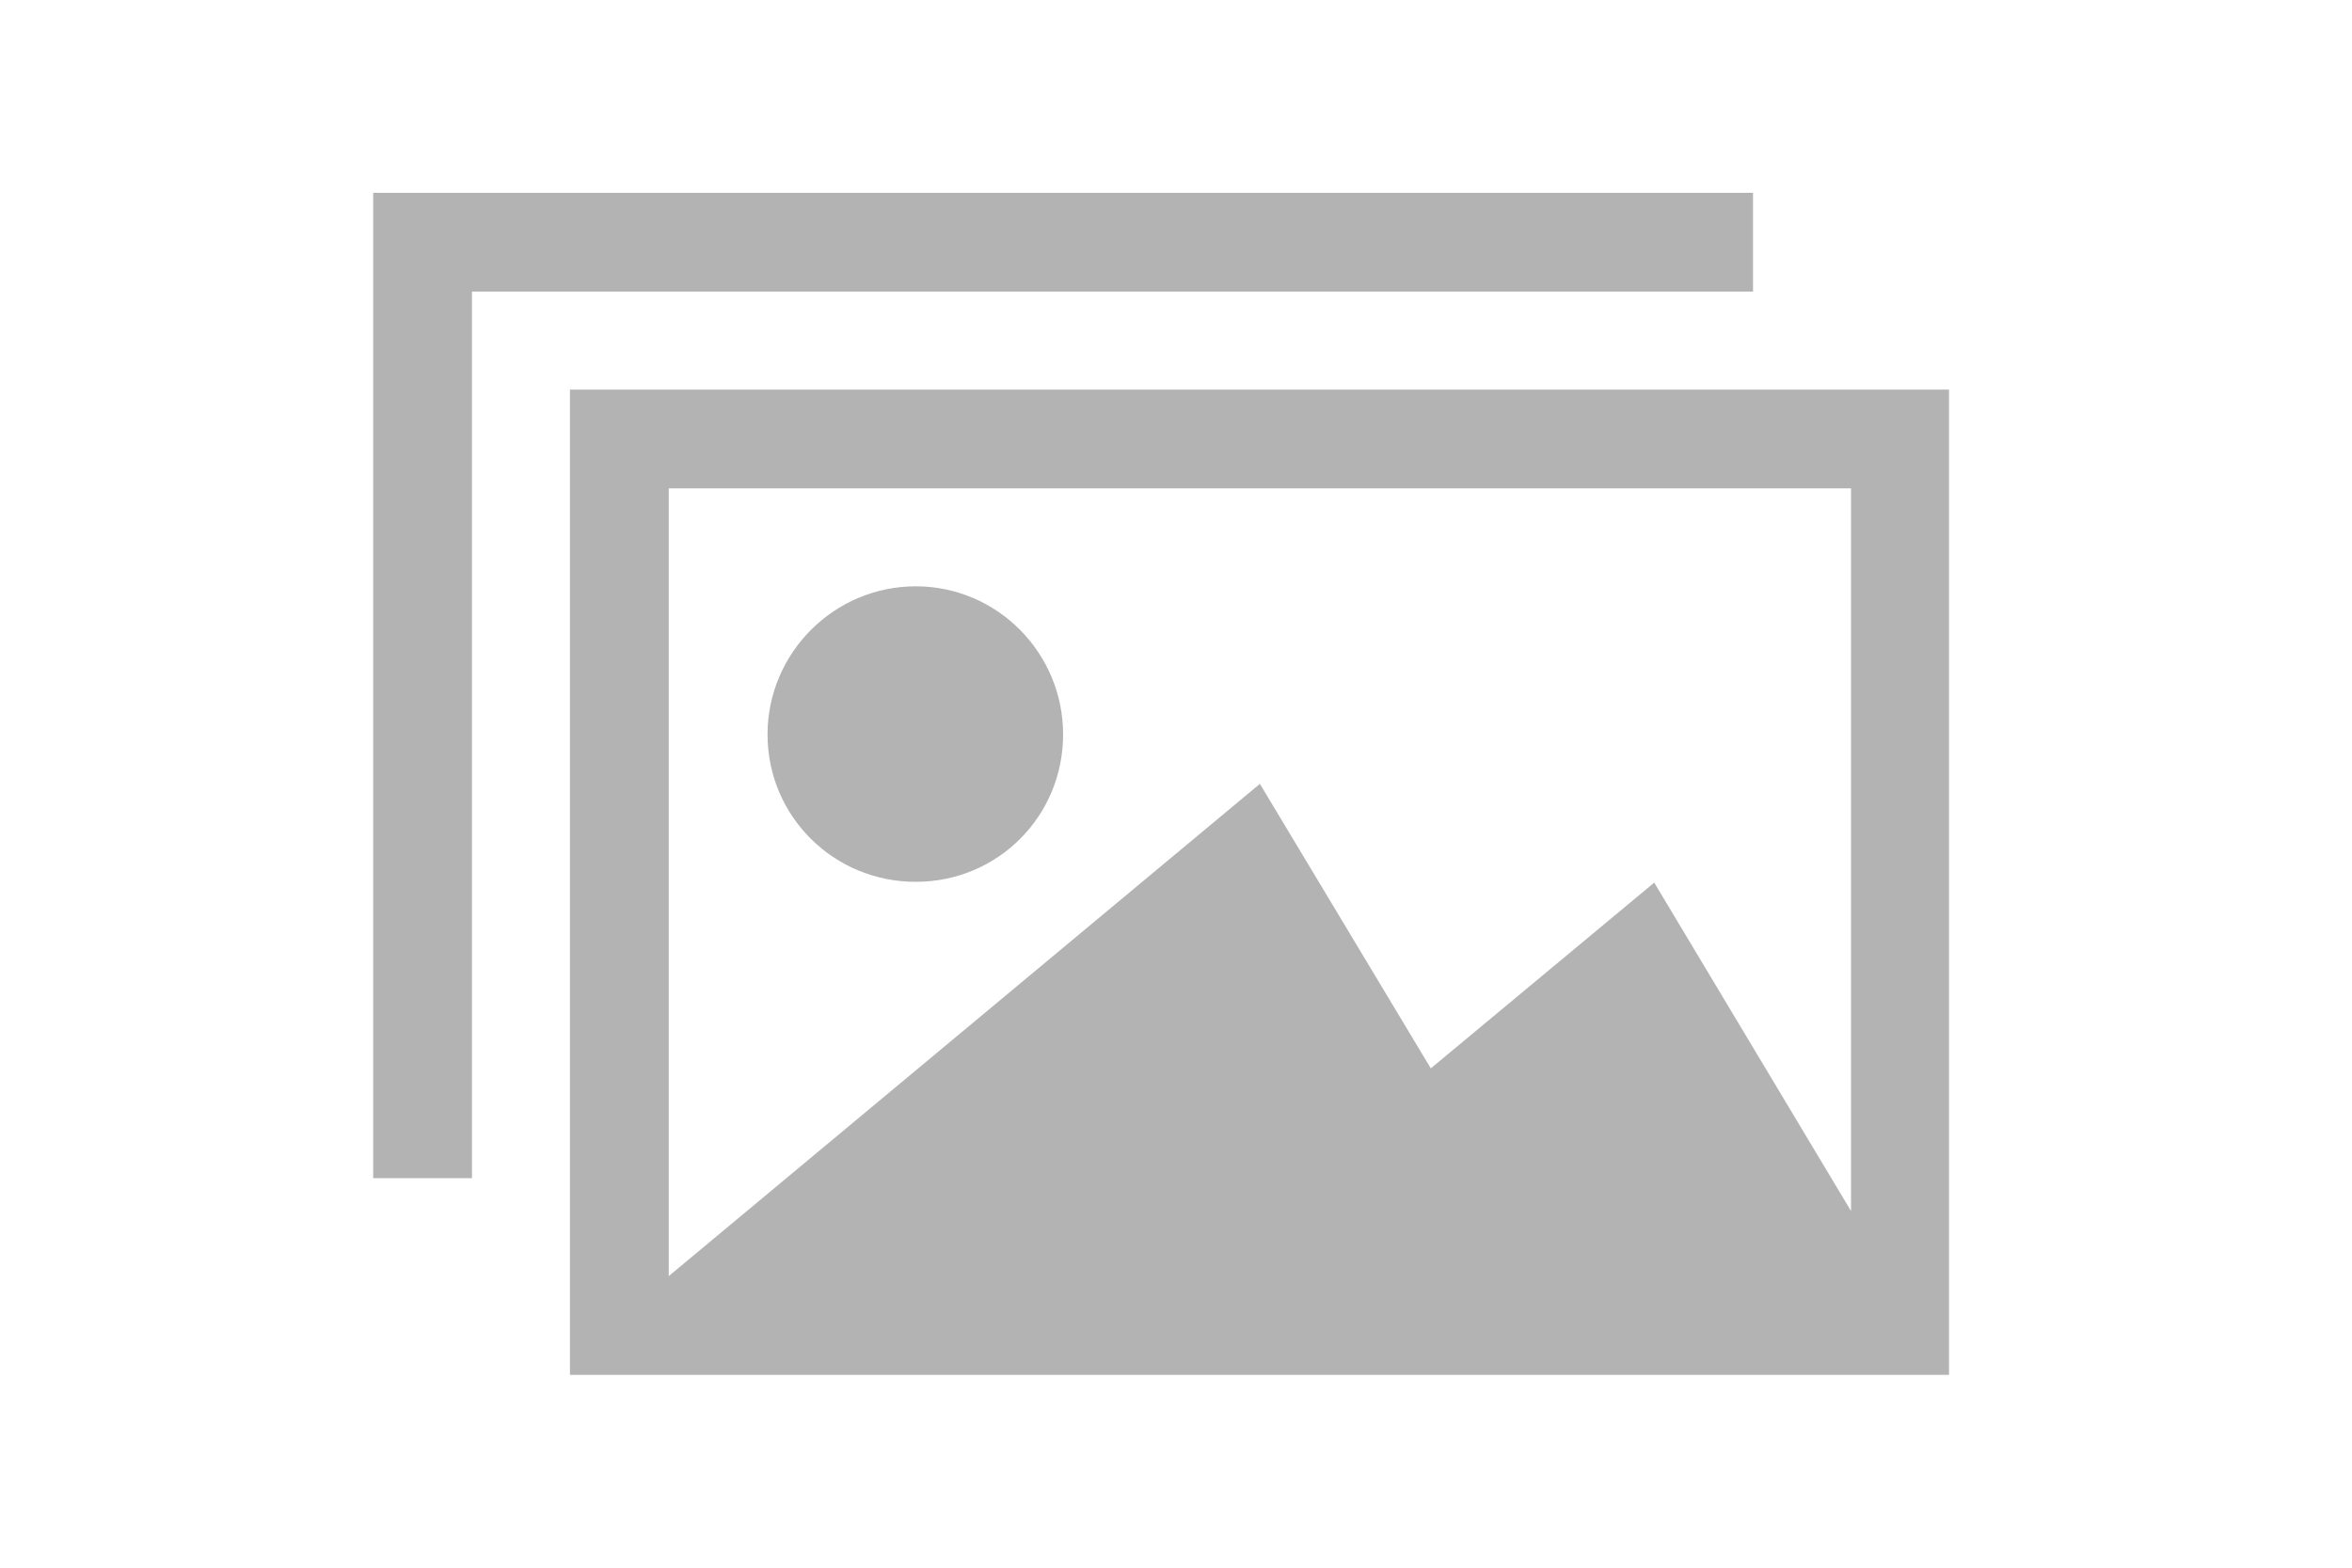 <?xml version="1.0" encoding="utf-8"?>
<!-- Generator: Adobe Illustrator 19.1.0, SVG Export Plug-In . SVG Version: 6.00 Build 0)  -->
<svg version="1.1" id="Слой_1" xmlns="http://www.w3.org/2000/svg" xmlns:xlink="http://www.w3.org/1999/xlink" x="0px" y="0px"
	 viewBox="0 0 300 200" style="enable-background:new 0 0 300 200;" xml:space="preserve">
<style type="text/css">
	.st0{fill:#B3B3B3;}
</style>
<g>
	<path class="st0" d="M72.7,49.7v125.7h175.9V49.7H72.7z M236.1,154.5L211,112.6l-28.5,23.7L160.7,100l-75.4,62.8V62.3h150.8V154.5z
		 M97.9,93.7c0,10.4,8.4,18.8,18.9,18.8s18.8-8.4,18.8-18.8s-8.4-18.9-18.8-18.9S97.9,83.3,97.9,93.7L97.9,93.7z M223.5,24.6H47.6
		v125.7h12.6V37.2h163.4V24.6z M223.5,24.6"/>
</g>
</svg>
